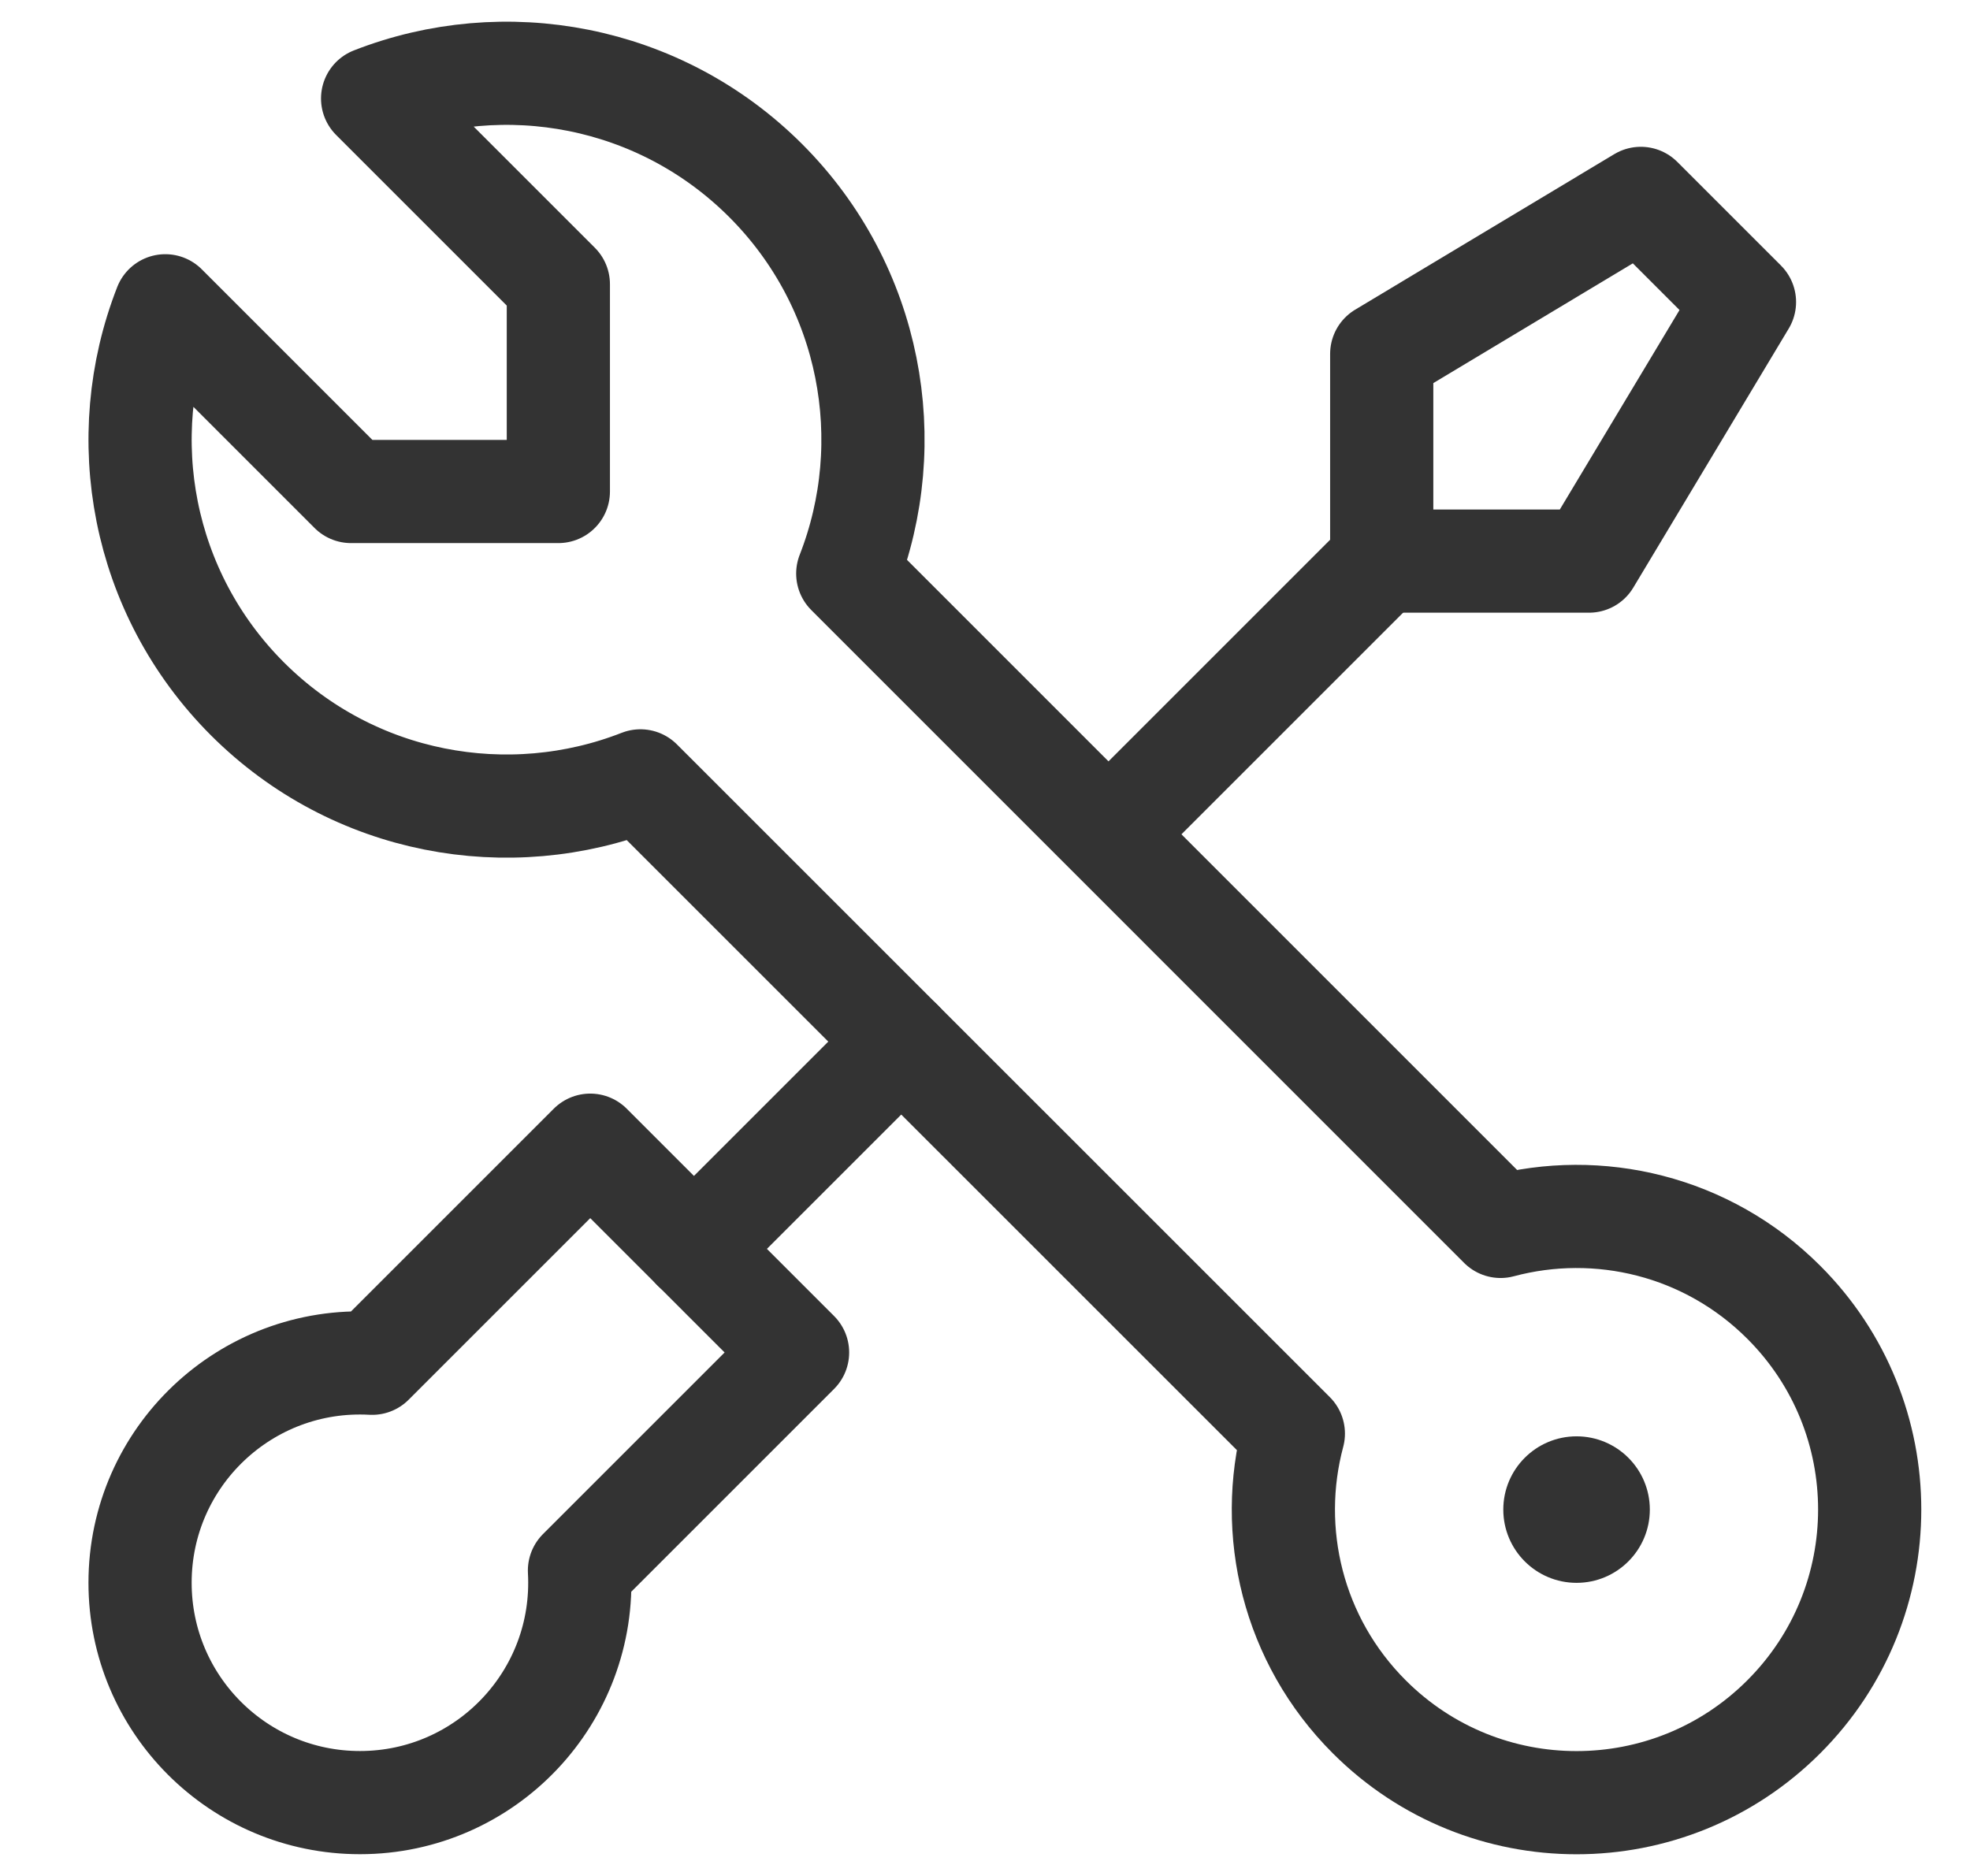 <svg width="21" height="20" viewBox="0 0 21 20" fill="none" xmlns="http://www.w3.org/2000/svg">
<g clip-path="url(#clip0_130_4584)">
<path d="M9.037 6.115C9.586 4.713 9.294 3.058 8.162 1.925C7.029 0.793 5.374 0.501 3.972 1.05L5.952 3.03V5.24H3.742L1.762 3.26C1.213 4.662 1.505 6.317 2.637 7.45C3.77 8.582 5.425 8.874 6.827 8.325L13.787 15.284C13.508 16.327 13.778 17.485 14.596 18.303C15.816 19.524 17.795 19.524 19.015 18.303C20.236 17.083 20.236 15.104 19.015 13.884C18.197 13.066 17.039 12.796 15.996 13.075L9.037 6.115Z" stroke="#333333" stroke-width="1.1" stroke-miterlimit="10" stroke-linecap="round" stroke-linejoin="round"/>
<circle cx="16.806" cy="16.094" r="0.781" fill="#333333"/>
<path d="M11.913 8.798L14.729 5.982" stroke="#333333" stroke-width="1.1" stroke-miterlimit="10" stroke-linecap="round" stroke-linejoin="round"/>
<path d="M18.596 3.22L16.939 5.982H14.729V3.773L17.491 2.115L18.596 3.22Z" stroke="#333333" stroke-width="1.1" stroke-miterlimit="10" stroke-linecap="round" stroke-linejoin="round"/>
<path d="M7.397 13.315L9.607 11.105" stroke="#333333" stroke-width="1.1" stroke-miterlimit="10" stroke-linecap="round" stroke-linejoin="round"/>
<path d="M3.967 14.534L6.292 12.209L8.502 14.419L6.177 16.744C6.251 18.091 5.18 19.218 3.837 19.218C2.542 19.218 1.493 18.169 1.493 16.874C1.493 15.531 2.62 14.46 3.967 14.534Z" stroke="#333333" stroke-width="1.1" stroke-miterlimit="10" stroke-linecap="round" stroke-linejoin="round"/>
</g>
<defs>
<clipPath id="clip0_130_4584">
<rect width="20" height="20" fill="white" transform="translate(0.712)"/>
</clipPath>
</defs>
</svg>
